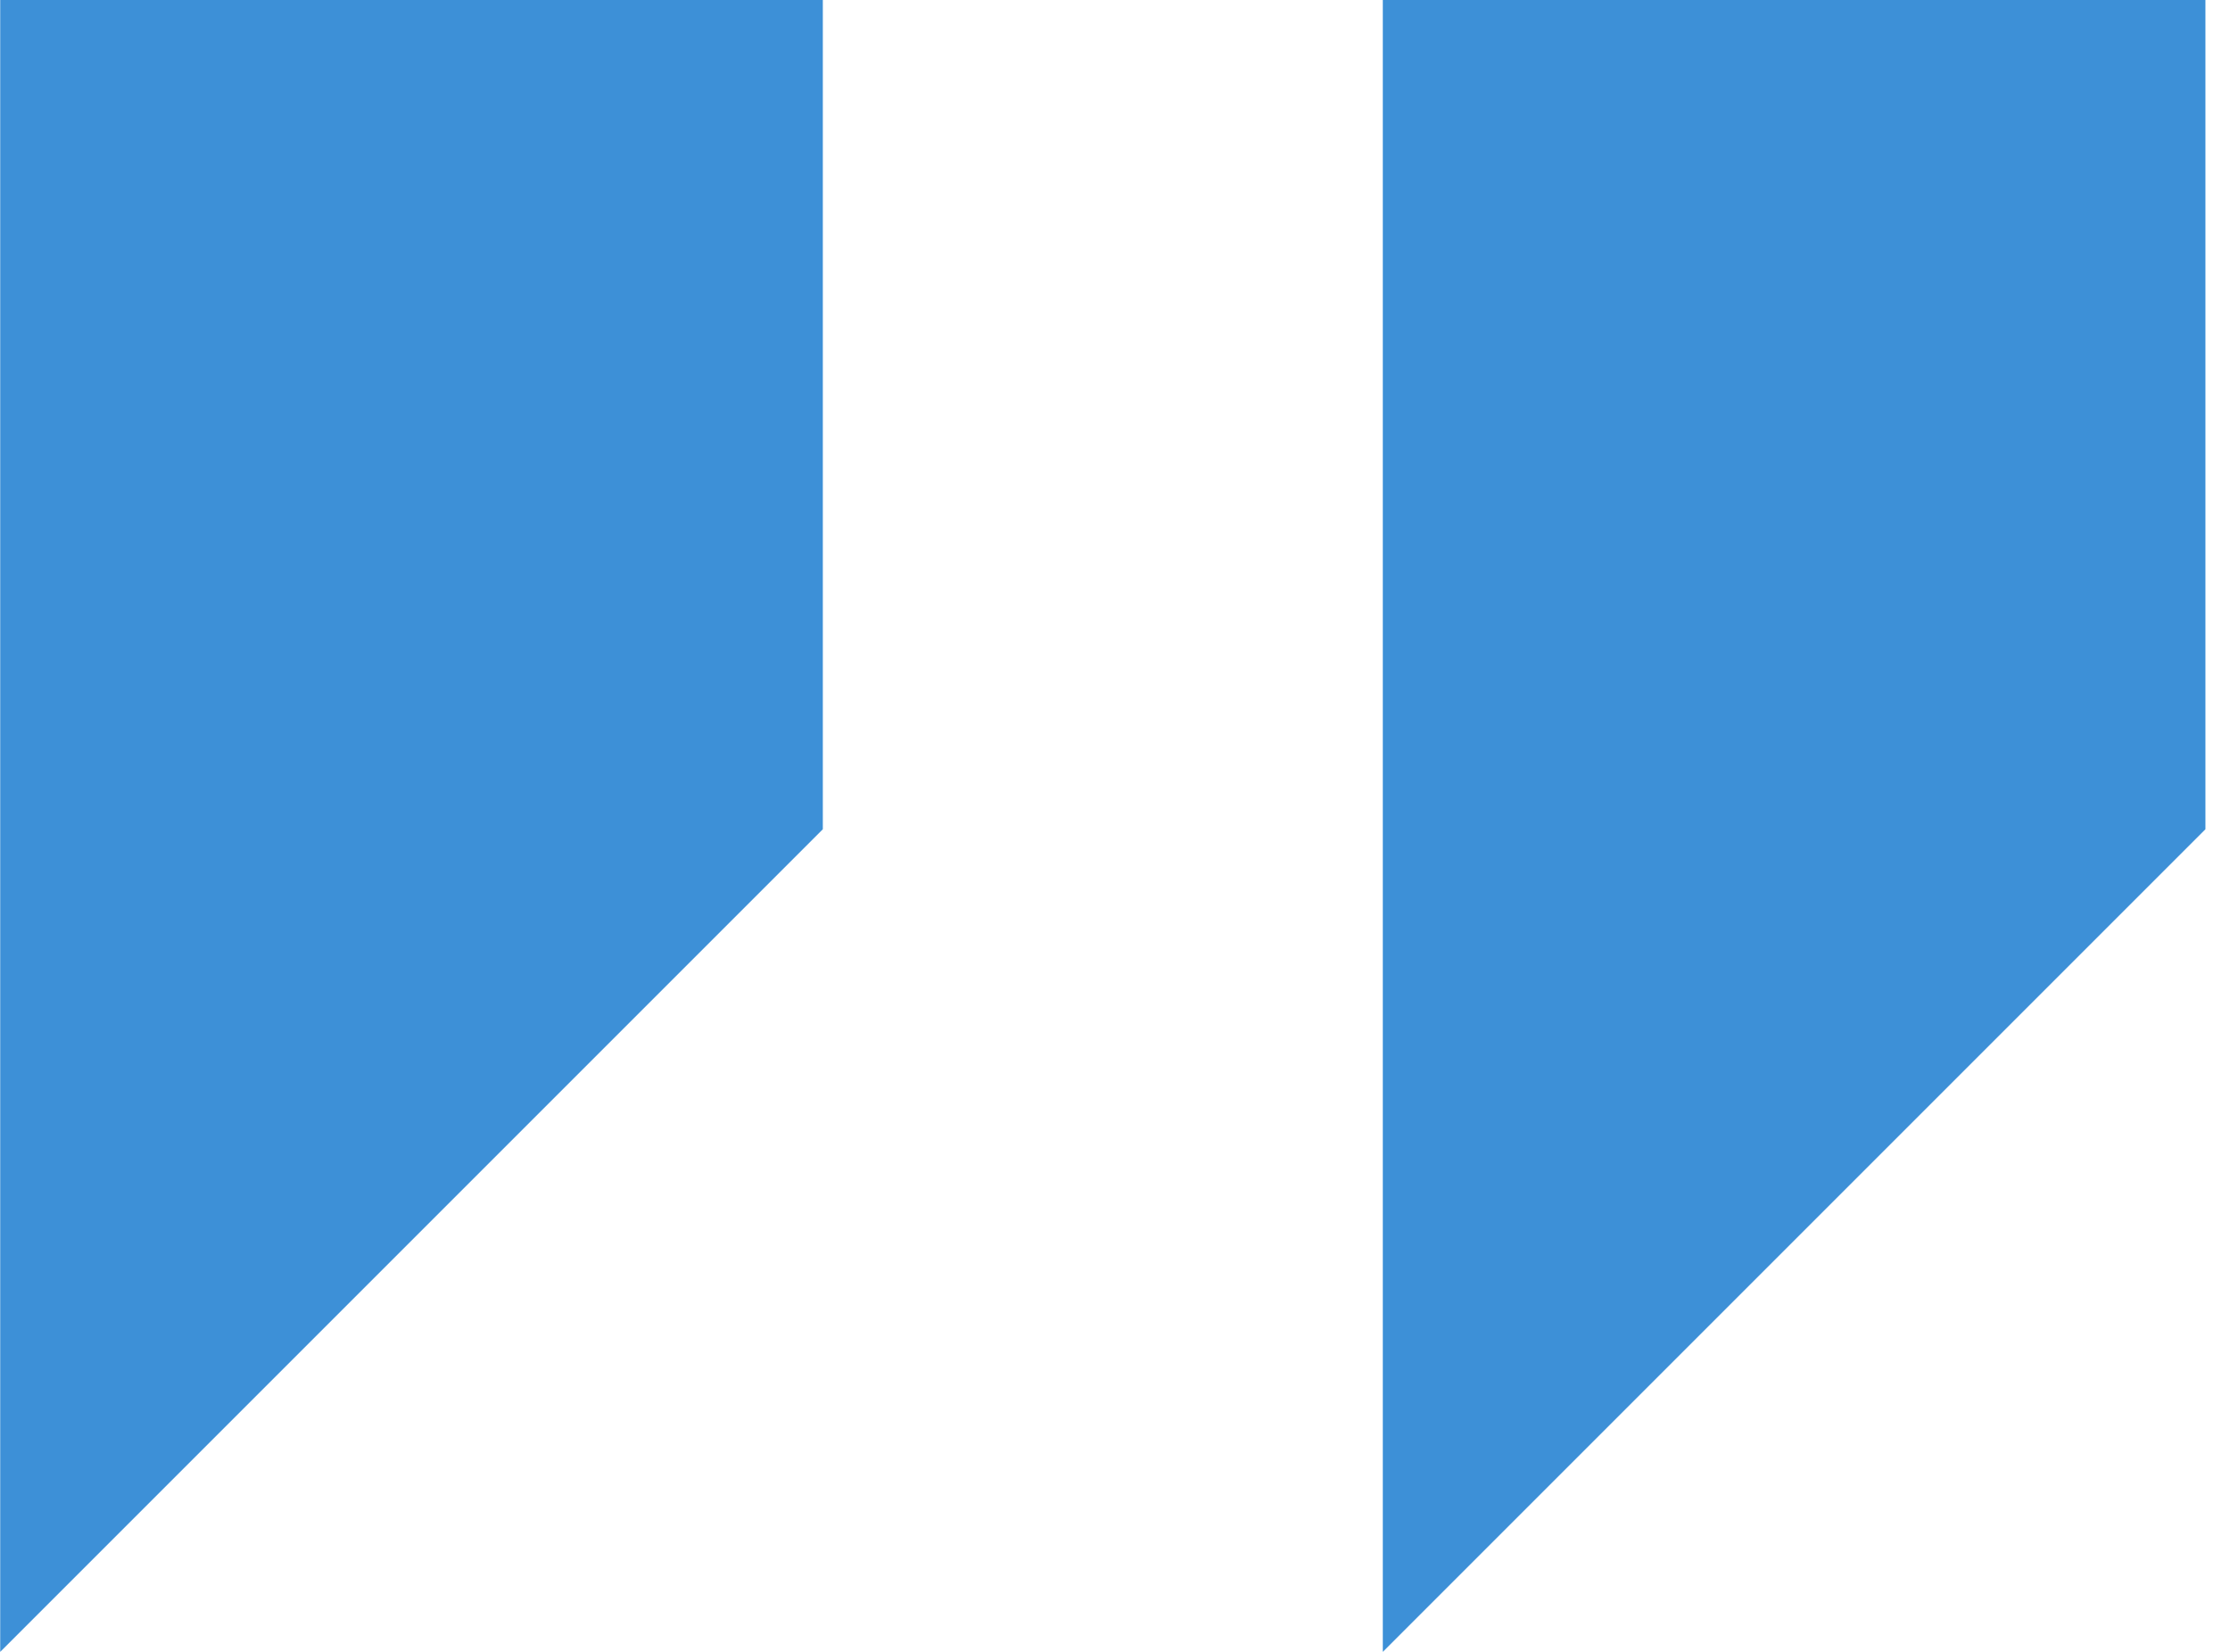 
<svg width="54" height="40" viewBox="0 0 54 40" fill="none" xmlns="http://www.w3.org/2000/svg">
<path d="M33.485 19.96V40L53.405 20.08V8.9407e-07H33.485V19.96ZM0.005 19.96V40L19.925 20.08V8.9407e-07H0.005V19.96Z" fill="#3D90D7"/>
</svg>
